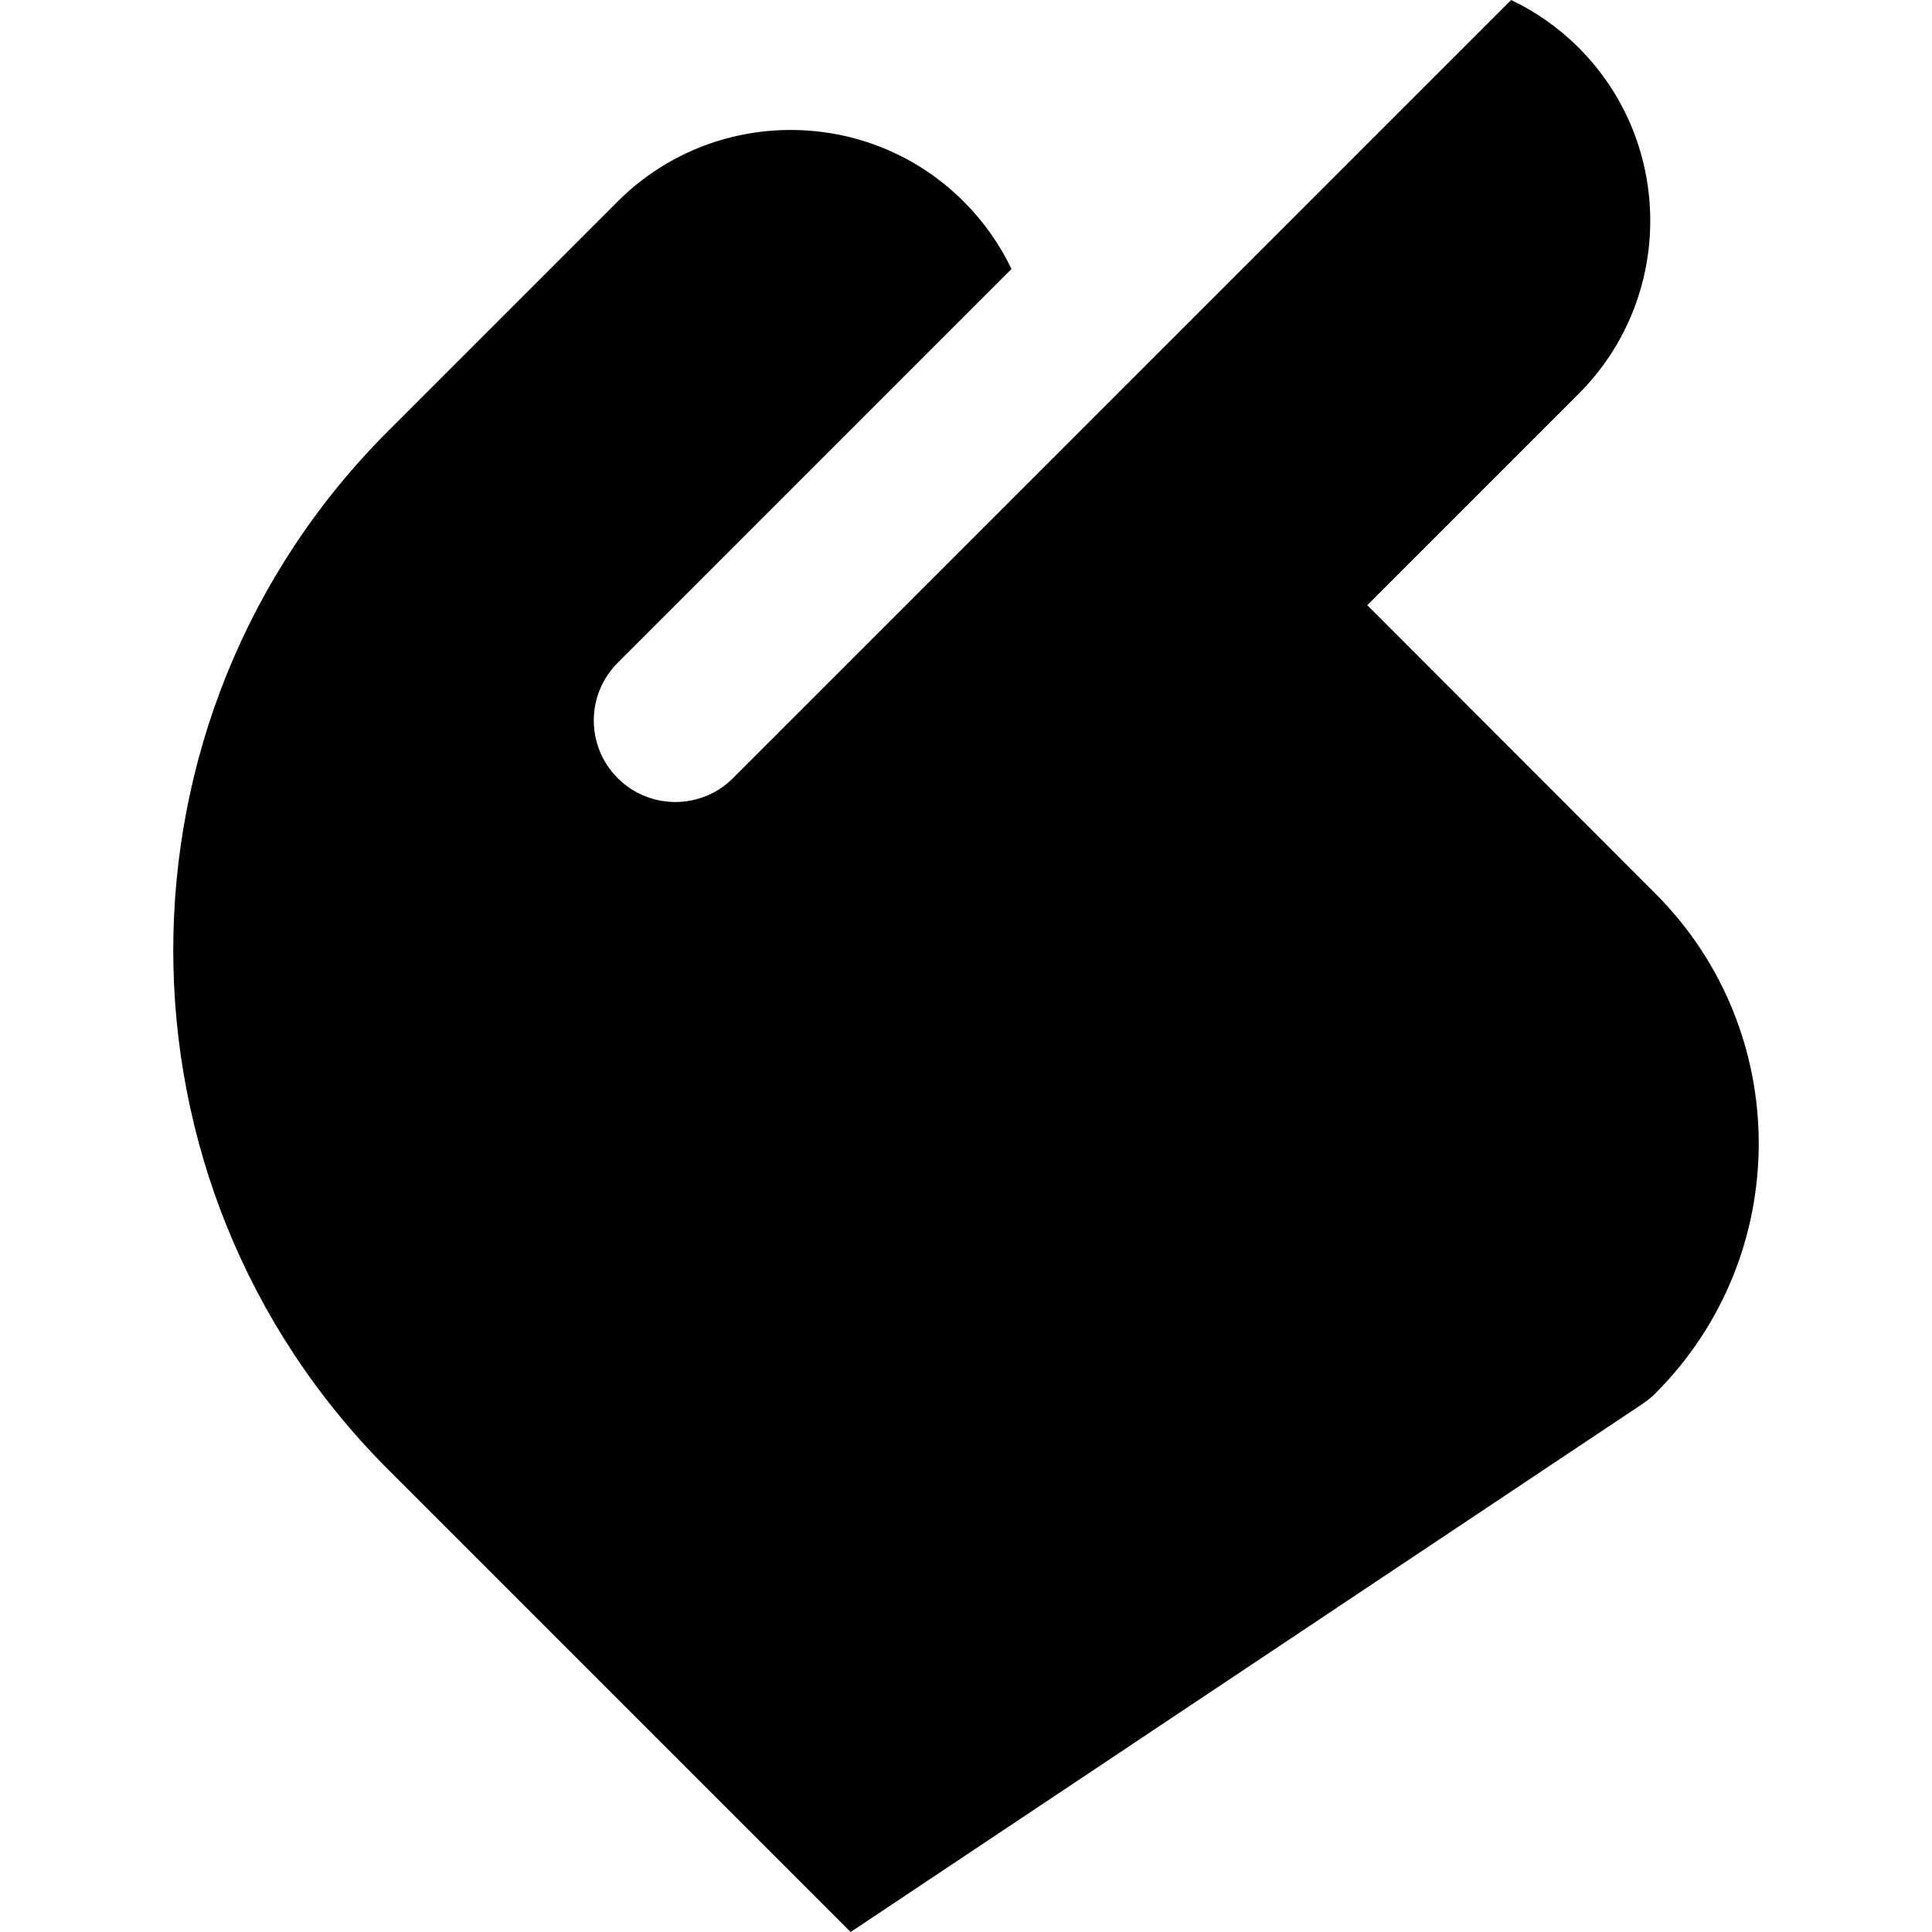 <?xml version="1.0" encoding="iso-8859-1"?>
<!-- Uploaded to: SVG Repo, www.svgrepo.com, Generator: SVG Repo Mixer Tools -->
<svg fill="#000000" height="800px" width="800px" version="1.1" id="Layer_1" xmlns="http://www.w3.org/2000/svg" xmlns:xlink="http://www.w3.org/1999/xlink" 
	 viewBox="0 0 355.381 355.381" xml:space="preserve">
<g id="XMLID_28_">
	<path id="XMLID_29_" d="M251.501,111.318l38.896-38.896c17.546-17.545,17.545-46.094,0-63.639
		c-3.719-3.719-7.935-6.641-12.431-8.783L247.97,29.996l-70.71,70.71v0.001l-42.427,42.426c-5.858,5.857-15.355,5.857-21.214,0
		c-5.857-5.857-5.857-15.355,0.001-21.213l42.426-42.427l30.015-30.015c-2.176-4.548-5.131-8.741-8.801-12.412
		c-17.546-17.545-46.094-17.545-63.641,0L71.348,79.339c-52.637,52.636-52.637,138.282,0,190.919l85.124,85.123l18.354-12.24
		c0.003-0.003,0.008-0.004,0.012-0.007l127.273-84.883c0.028-0.019,0.058-0.038,0.087-0.058l0.024-0.017
		c0.104-0.068,0.195-0.149,0.298-0.221c0.296-0.208,0.592-0.415,0.874-0.647c0.395-0.322,0.772-0.66,1.125-1.014
		c0.042-0.042,0.08-0.089,0.121-0.132c25.203-25.354,25.161-66.482-0.129-91.777L251.501,111.318z"/>
</g>
</svg>
